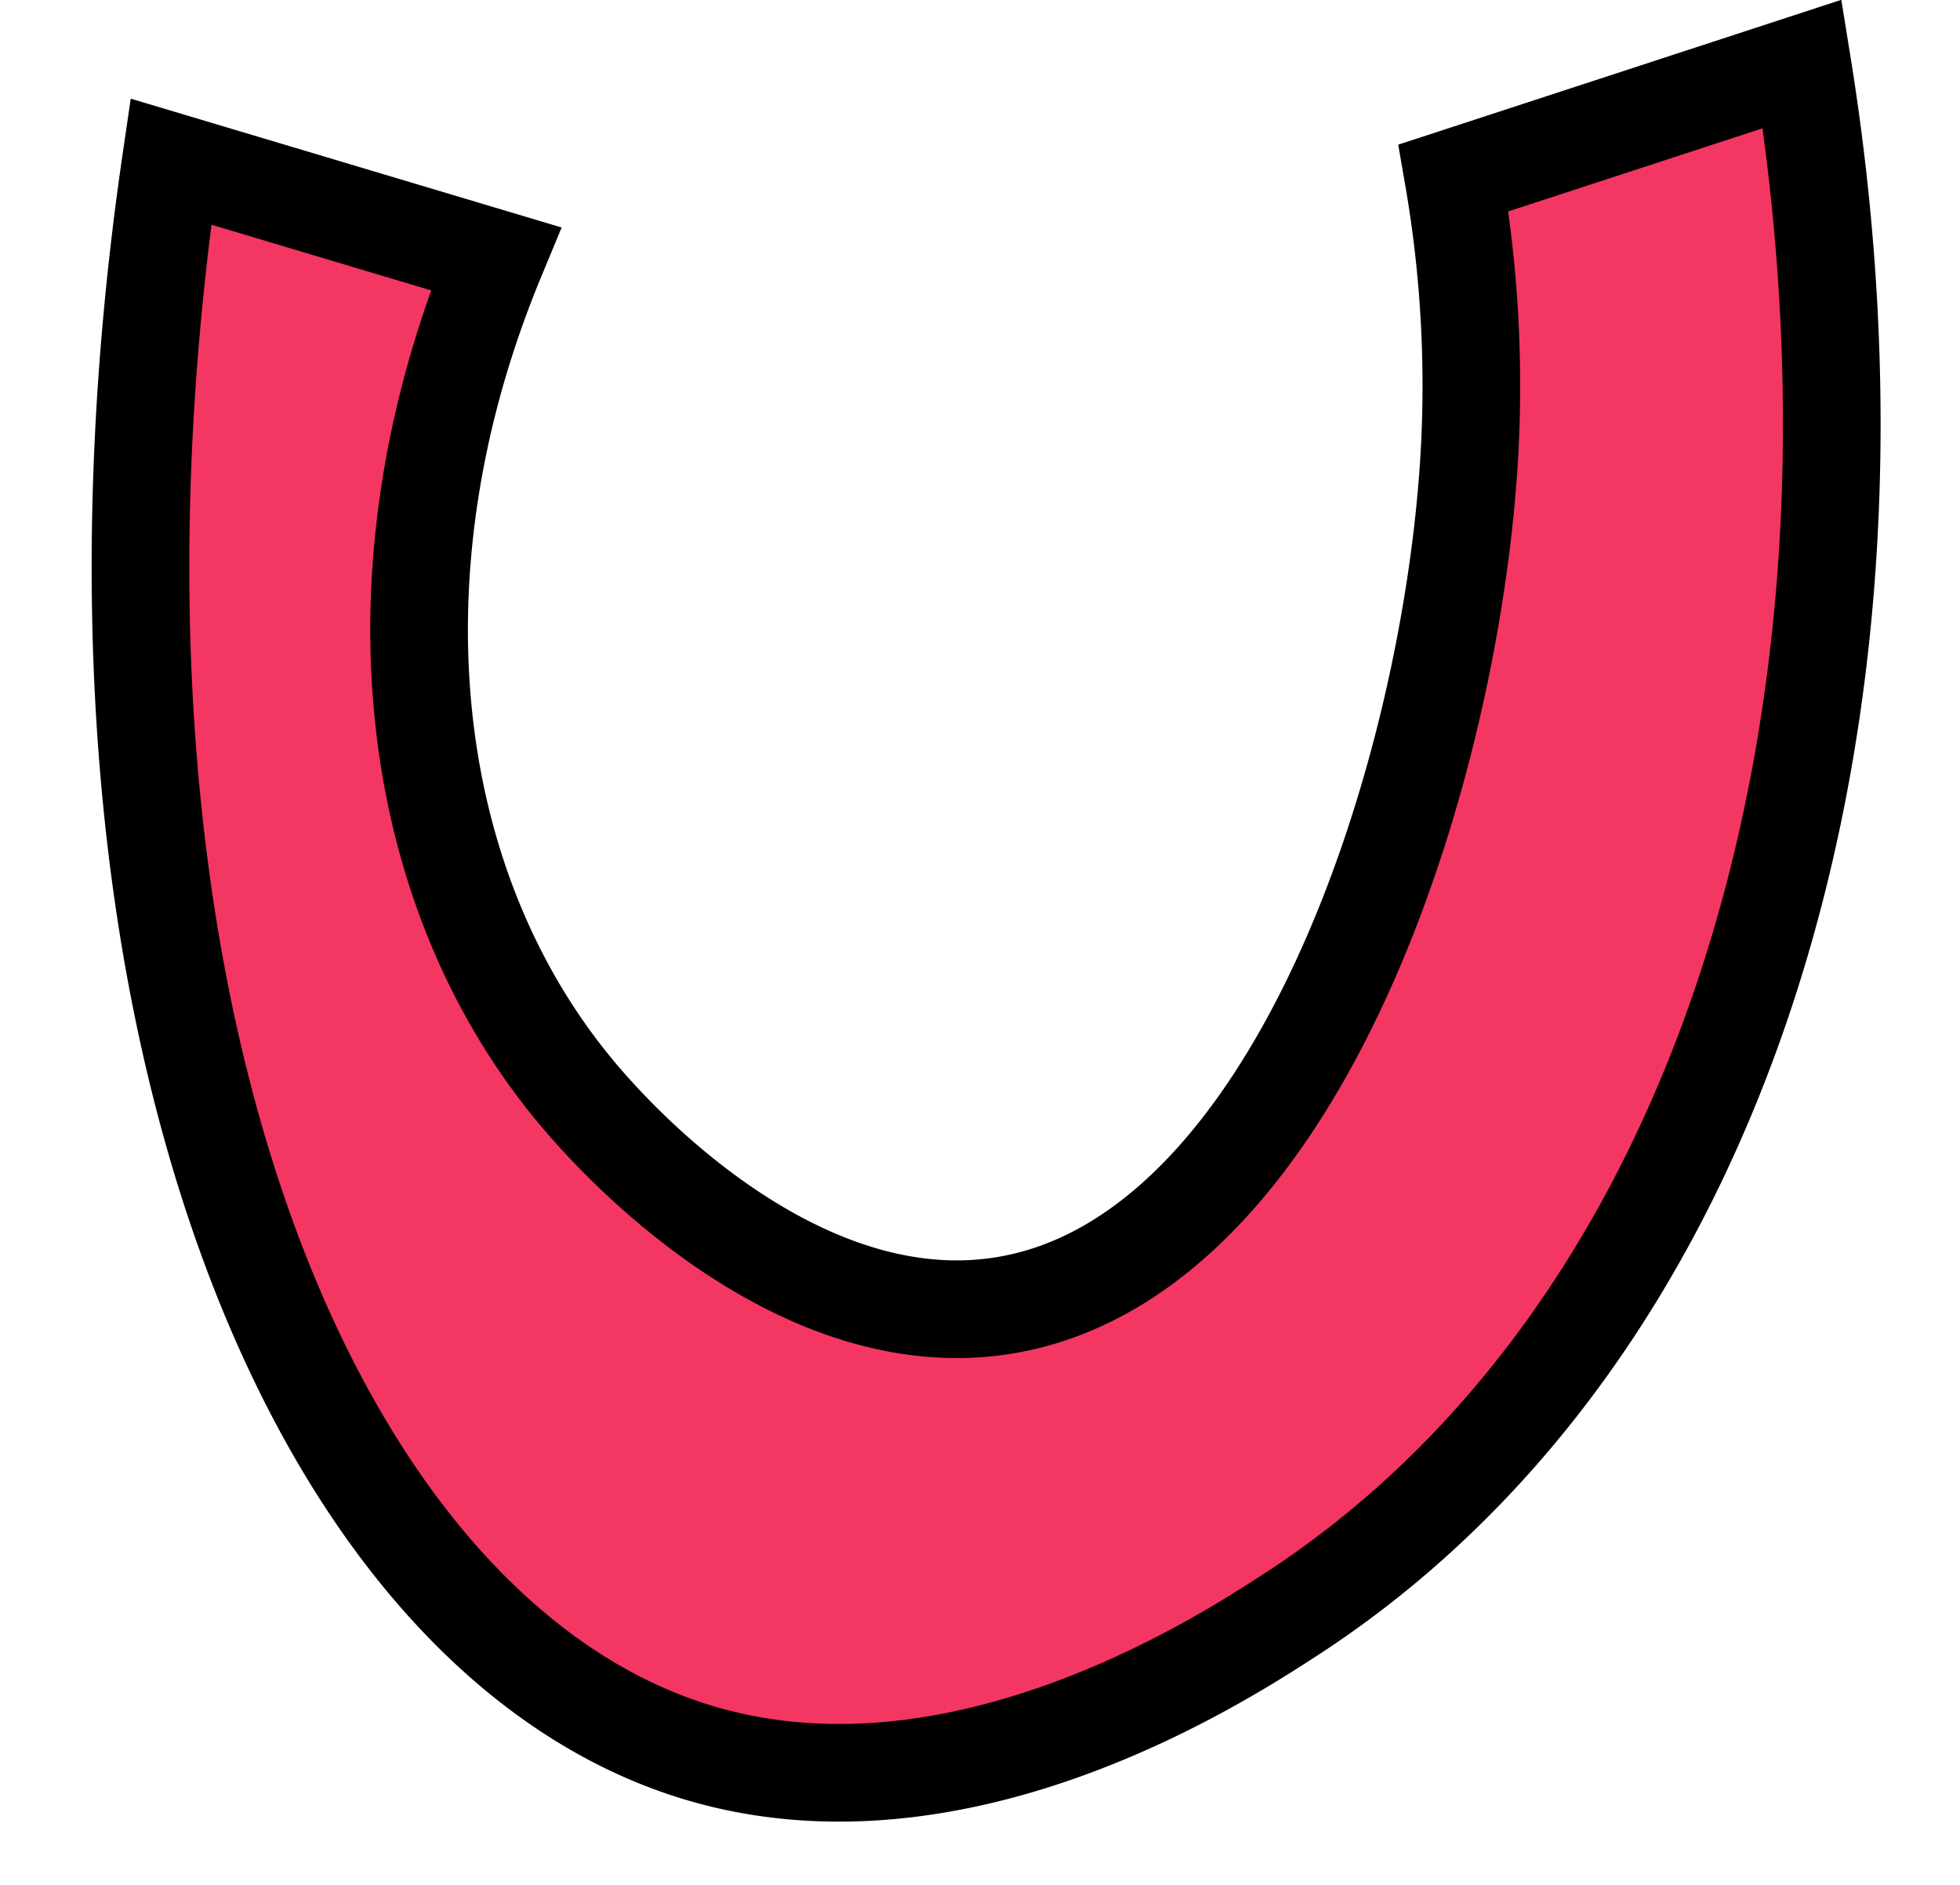 <?xml version="1.0" encoding="UTF-8" standalone="no"?><svg xmlns="http://www.w3.org/2000/svg" xmlns:xlink="http://www.w3.org/1999/xlink" fill="#000000" height="386.1" preserveAspectRatio="xMidYMid meet" version="1" viewBox="48.0 61.9 401.5 386.1" width="401.5" zoomAndPan="magnify"><g data-name="outlines and fills"><g id="change1_1"><path d="M417.18,75c22.06,136.39-16.91,260.52-104.73,317.56-14.41,9.36-68.22,44.3-121.38,28.31C111.5,396.94,57.94,266.34,83,95l66.57,19.9c-26.74,64.48-18.88,131.8,19.9,174.65,5.64,6.23,41.5,45.86,83.12,39.89,61.15-8.78,93.2-110,96.51-176.28a250,250,0,0,0-3.35-54.81Z" fill="#f43662"/></g><path d="M417.18,75c22.06,136.39-16.91,260.52-104.73,317.56-14.41,9.36-68.22,44.3-121.38,28.31C111.5,396.94,57.94,266.34,83,95l66.57,19.9c-26.74,64.48-18.88,131.8,19.9,174.65,5.64,6.23,41.5,45.86,83.12,39.89,61.15-8.78,93.2-110,96.51-176.28a250,250,0,0,0-3.35-54.81Z" fill="none" stroke="#000000" stroke-miterlimit="10" stroke-width="20"/></g></svg>